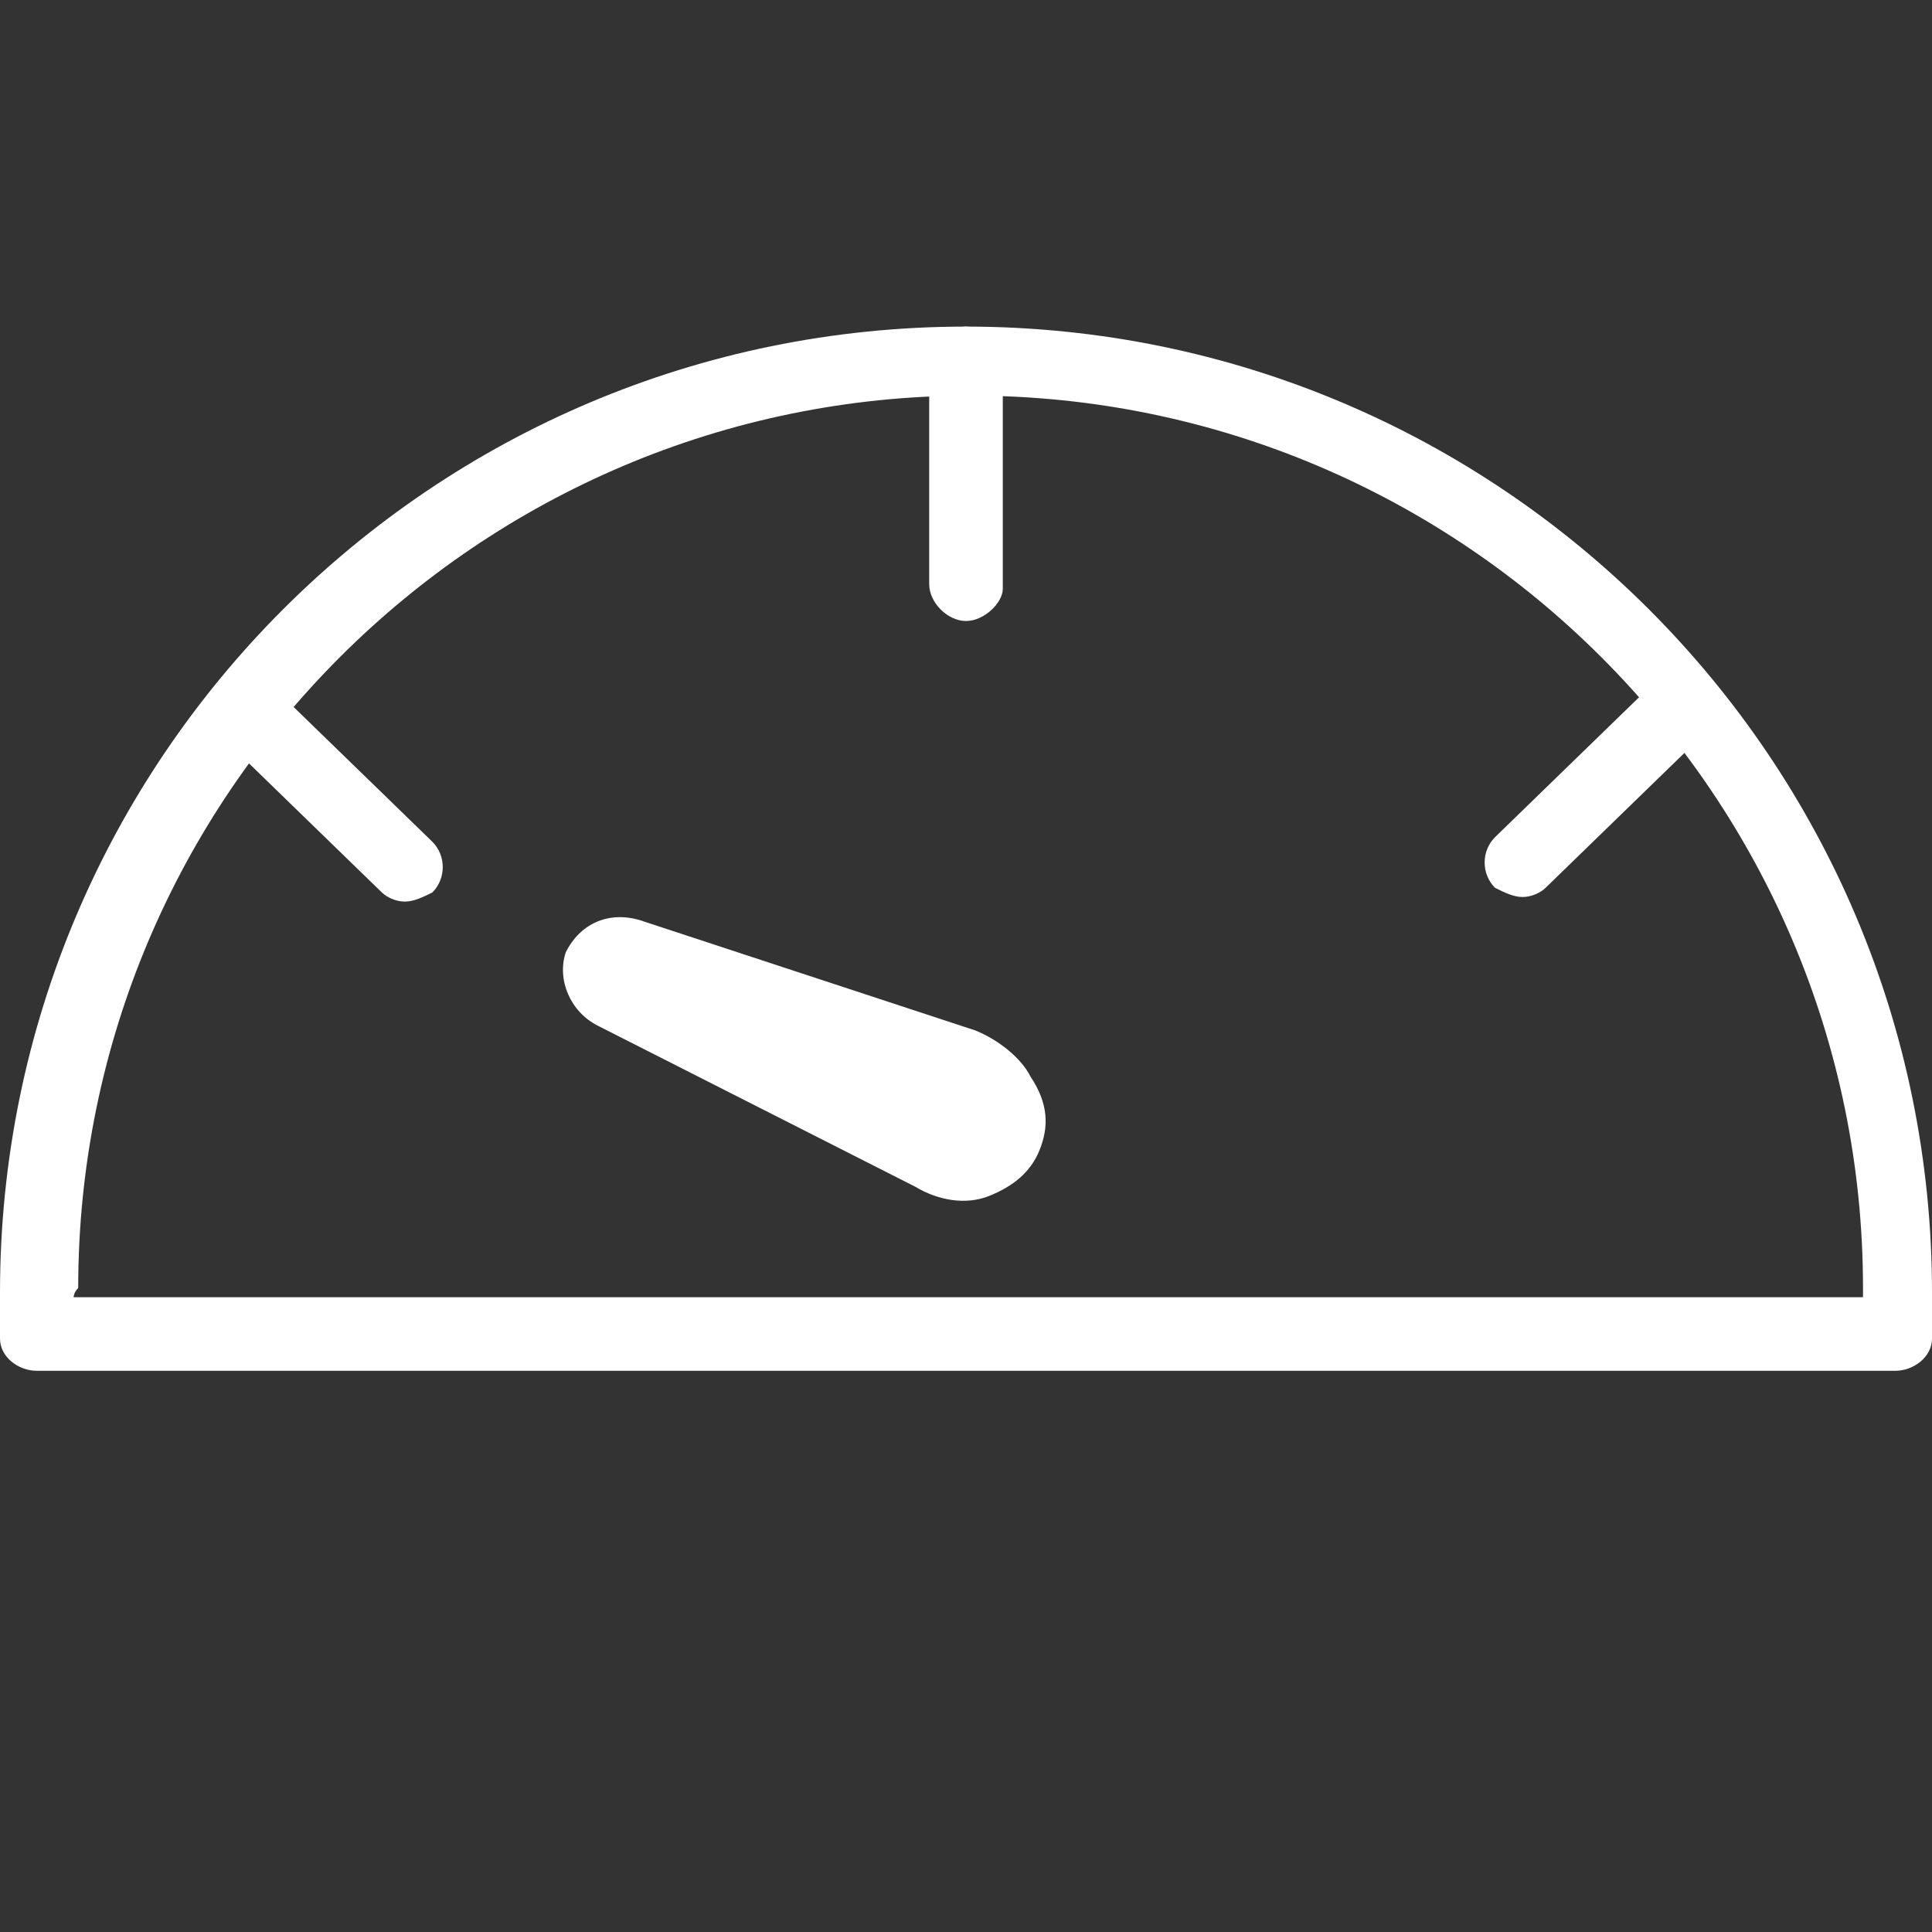 <?xml version="1.0" encoding="utf-8"?>
<!-- Generator: Adobe Illustrator 24.3.0, SVG Export Plug-In . SVG Version: 6.00 Build 0)  -->
<svg version="1.1" id="Lager_1" xmlns="http://www.w3.org/2000/svg" xmlns:xlink="http://www.w3.org/1999/xlink" x="0px" y="0px"
	 viewBox="0 0 42 42" style="enable-background:new 0 0 42 42;" xml:space="preserve">
<rect x="0" y="0" width="42" height="42" fill="#333333" stroke="none"/>
<style type="text/css">
	.st0{fill:#FFFFFF;}
</style>
<path class="st0" d="M22.6,25c-0.2,0.5-0.6,0.8-1.1,1s-1.1,0.1-1.6-0.2L13,22.3l0,0c-0.6-0.3-0.9-1-0.7-1.6l0,0
	c0.3-0.6,0.9-0.9,1.6-0.7l7.3,2.4c0.5,0.2,1,0.6,1.2,1C22.8,24,22.8,24.5,22.6,25L22.6,25z"/>
<path class="st0" d="M41.2,29.8H0.8c-0.4,0-0.8-0.3-0.8-0.7c0-0.3,0-0.7,0-1c0-11.6,9.4-21,21-21s21,9.4,21,21c0,0.3,0,0.7,0,1
	C42,29.5,41.6,29.8,41.2,29.8z M1.6,28.2h38.9c0-0.1,0-0.1,0-0.2c0-10.7-8.7-19.4-19.4-19.4S1.7,17.3,1.7,28
	C1.6,28.1,1.6,28.2,1.6,28.2z"/>
<path class="st0" d="M21,13.5c-0.4,0-0.8-0.4-0.8-0.8V7.9c0-0.4,0.4-0.8,0.8-0.8s0.8,0.4,0.8,0.8v4.9C21.8,13.1,21.4,13.5,21,13.5z"
	/>
<path class="st0" d="M33.1,19.5c-0.2,0-0.4-0.1-0.6-0.2c-0.3-0.3-0.3-0.8,0-1.1l3.5-3.4c0.3-0.3,0.8-0.3,1.1,0s0.3,0.8,0,1.1
	l-3.5,3.4C33.5,19.4,33.3,19.5,33.1,19.5z"/>
<path class="st0" d="M8.8,19.6c-0.2,0-0.4-0.1-0.5-0.2L4.8,16c-0.3-0.3-0.3-0.8,0-1.1s0.8-0.3,1.1,0l3.5,3.4c0.3,0.3,0.3,0.8,0,1.1
	C9.2,19.5,9,19.6,8.8,19.6z"/>
</svg>
